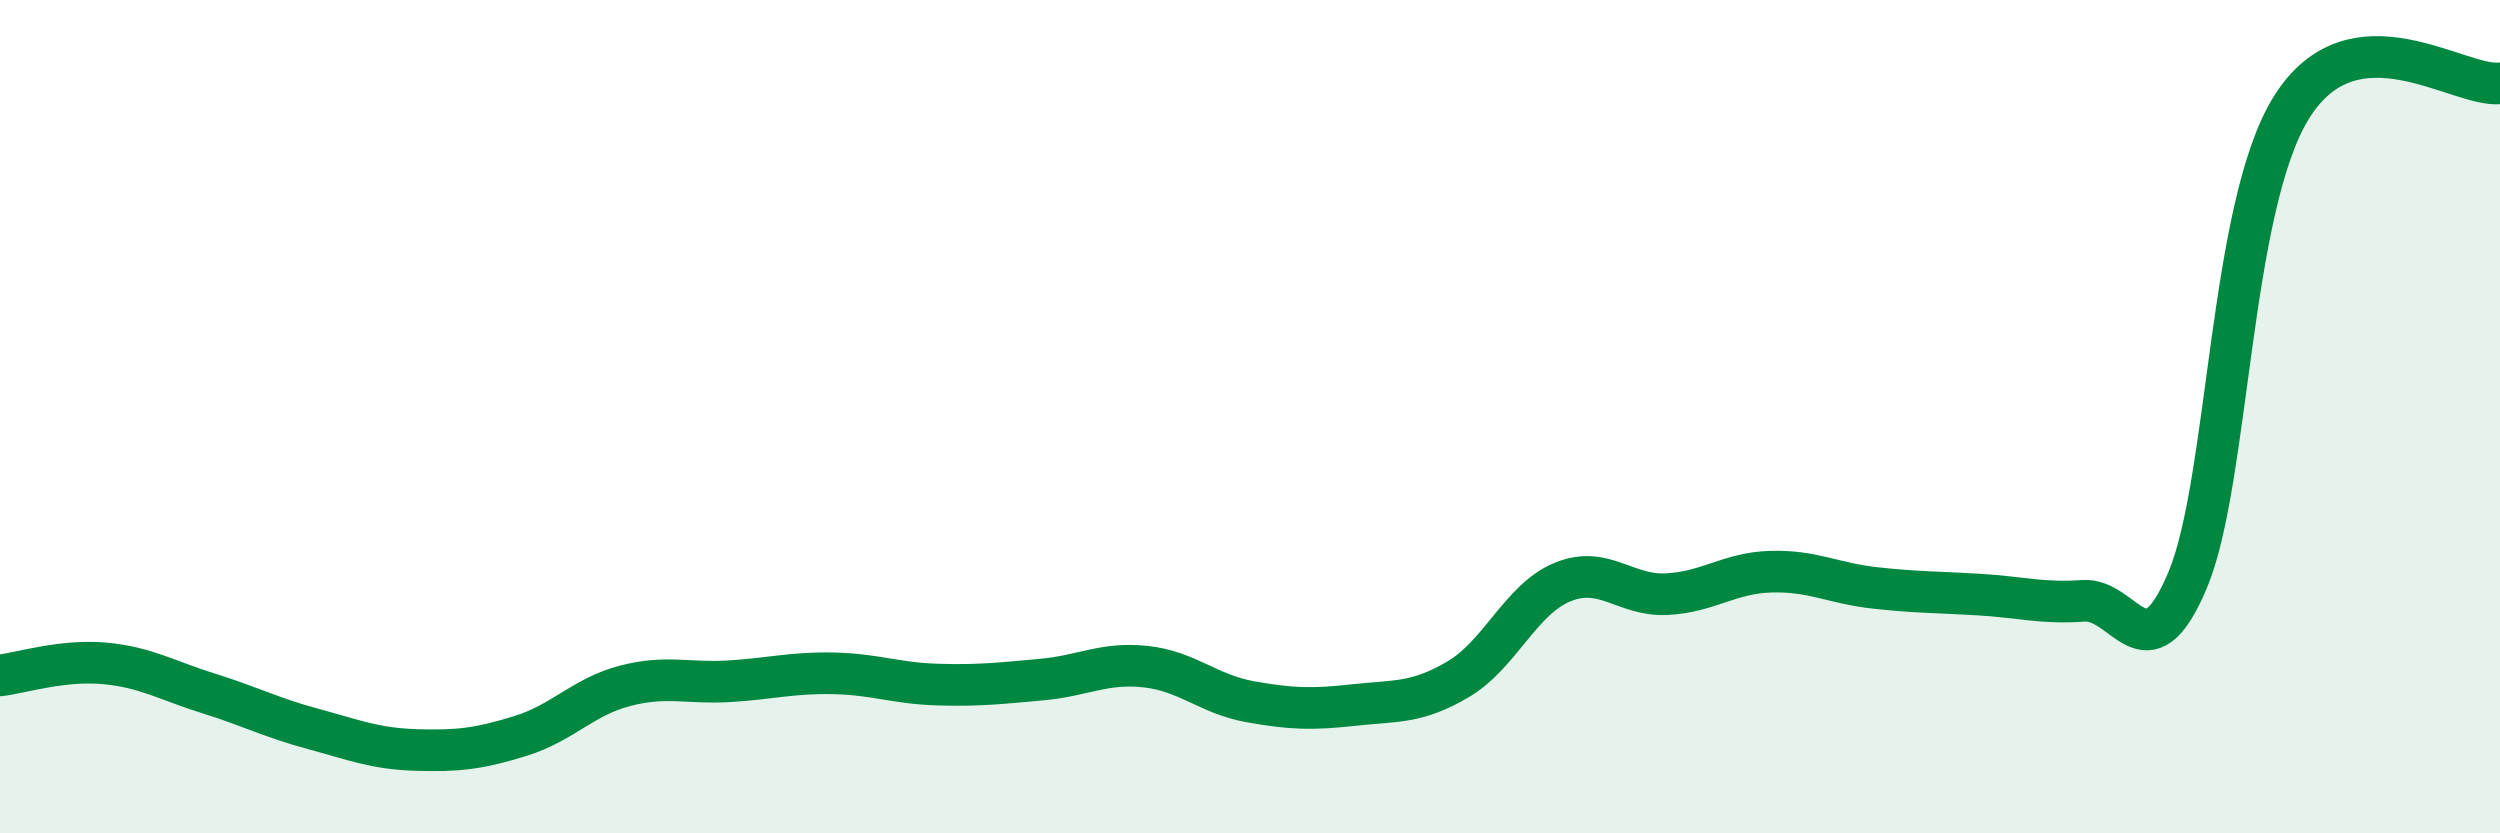
    <svg width="60" height="20" viewBox="0 0 60 20" xmlns="http://www.w3.org/2000/svg">
      <path
        d="M 0,16.21 C 0.5,16.15 1.5,15.83 2.5,15.92 C 3.5,16.01 4,16.33 5,16.64 C 6,16.95 6.5,17.22 7.5,17.49 C 8.5,17.76 9,17.97 10,18 C 11,18.03 11.5,17.97 12.5,17.66 C 13.5,17.35 14,16.72 15,16.46 C 16,16.2 16.5,16.41 17.5,16.35 C 18.5,16.29 19,16.14 20,16.16 C 21,16.18 21.5,16.4 22.5,16.43 C 23.5,16.46 24,16.4 25,16.31 C 26,16.22 26.5,15.89 27.5,16 C 28.5,16.11 29,16.66 30,16.84 C 31,17.02 31.5,17.03 32.5,16.92 C 33.5,16.81 34,16.89 35,16.3 C 36,15.71 36.5,14.38 37.5,13.97 C 38.5,13.56 39,14.31 40,14.26 C 41,14.21 41.5,13.75 42.5,13.72 C 43.5,13.69 44,14 45,14.11 C 46,14.22 46.5,14.21 47.5,14.27 C 48.5,14.33 49,14.49 50,14.42 C 51,14.35 51.5,16.3 52.5,13.93 C 53.5,11.56 53.5,4.96 55,2.57 C 56.5,0.18 59,2.11 60,2L60 20L0 20Z"
        fill="#008740"
        opacity="0.1"
        stroke-linecap="round"
        stroke-linejoin="round"
      />
      <path
        d="M 0,16.21 C 0.5,16.15 1.5,15.83 2.5,15.92 C 3.5,16.01 4,16.33 5,16.64 C 6,16.95 6.5,17.22 7.5,17.49 C 8.5,17.76 9,17.97 10,18 C 11,18.03 11.5,17.97 12.5,17.66 C 13.5,17.35 14,16.72 15,16.46 C 16,16.2 16.5,16.41 17.5,16.35 C 18.5,16.29 19,16.14 20,16.16 C 21,16.18 21.5,16.4 22.5,16.43 C 23.5,16.46 24,16.4 25,16.31 C 26,16.22 26.5,15.89 27.5,16 C 28.5,16.11 29,16.66 30,16.84 C 31,17.02 31.5,17.03 32.5,16.92 C 33.5,16.81 34,16.89 35,16.3 C 36,15.71 36.5,14.38 37.5,13.97 C 38.5,13.56 39,14.31 40,14.26 C 41,14.21 41.5,13.75 42.5,13.72 C 43.5,13.69 44,14 45,14.11 C 46,14.22 46.5,14.21 47.5,14.27 C 48.5,14.33 49,14.49 50,14.42 C 51,14.35 51.5,16.3 52.5,13.93 C 53.5,11.56 53.5,4.96 55,2.57 C 56.5,0.18 59,2.11 60,2"
        stroke="#008740"
        stroke-width="1"
        fill="none"
        stroke-linecap="round"
        stroke-linejoin="round"
      />
    </svg>
  